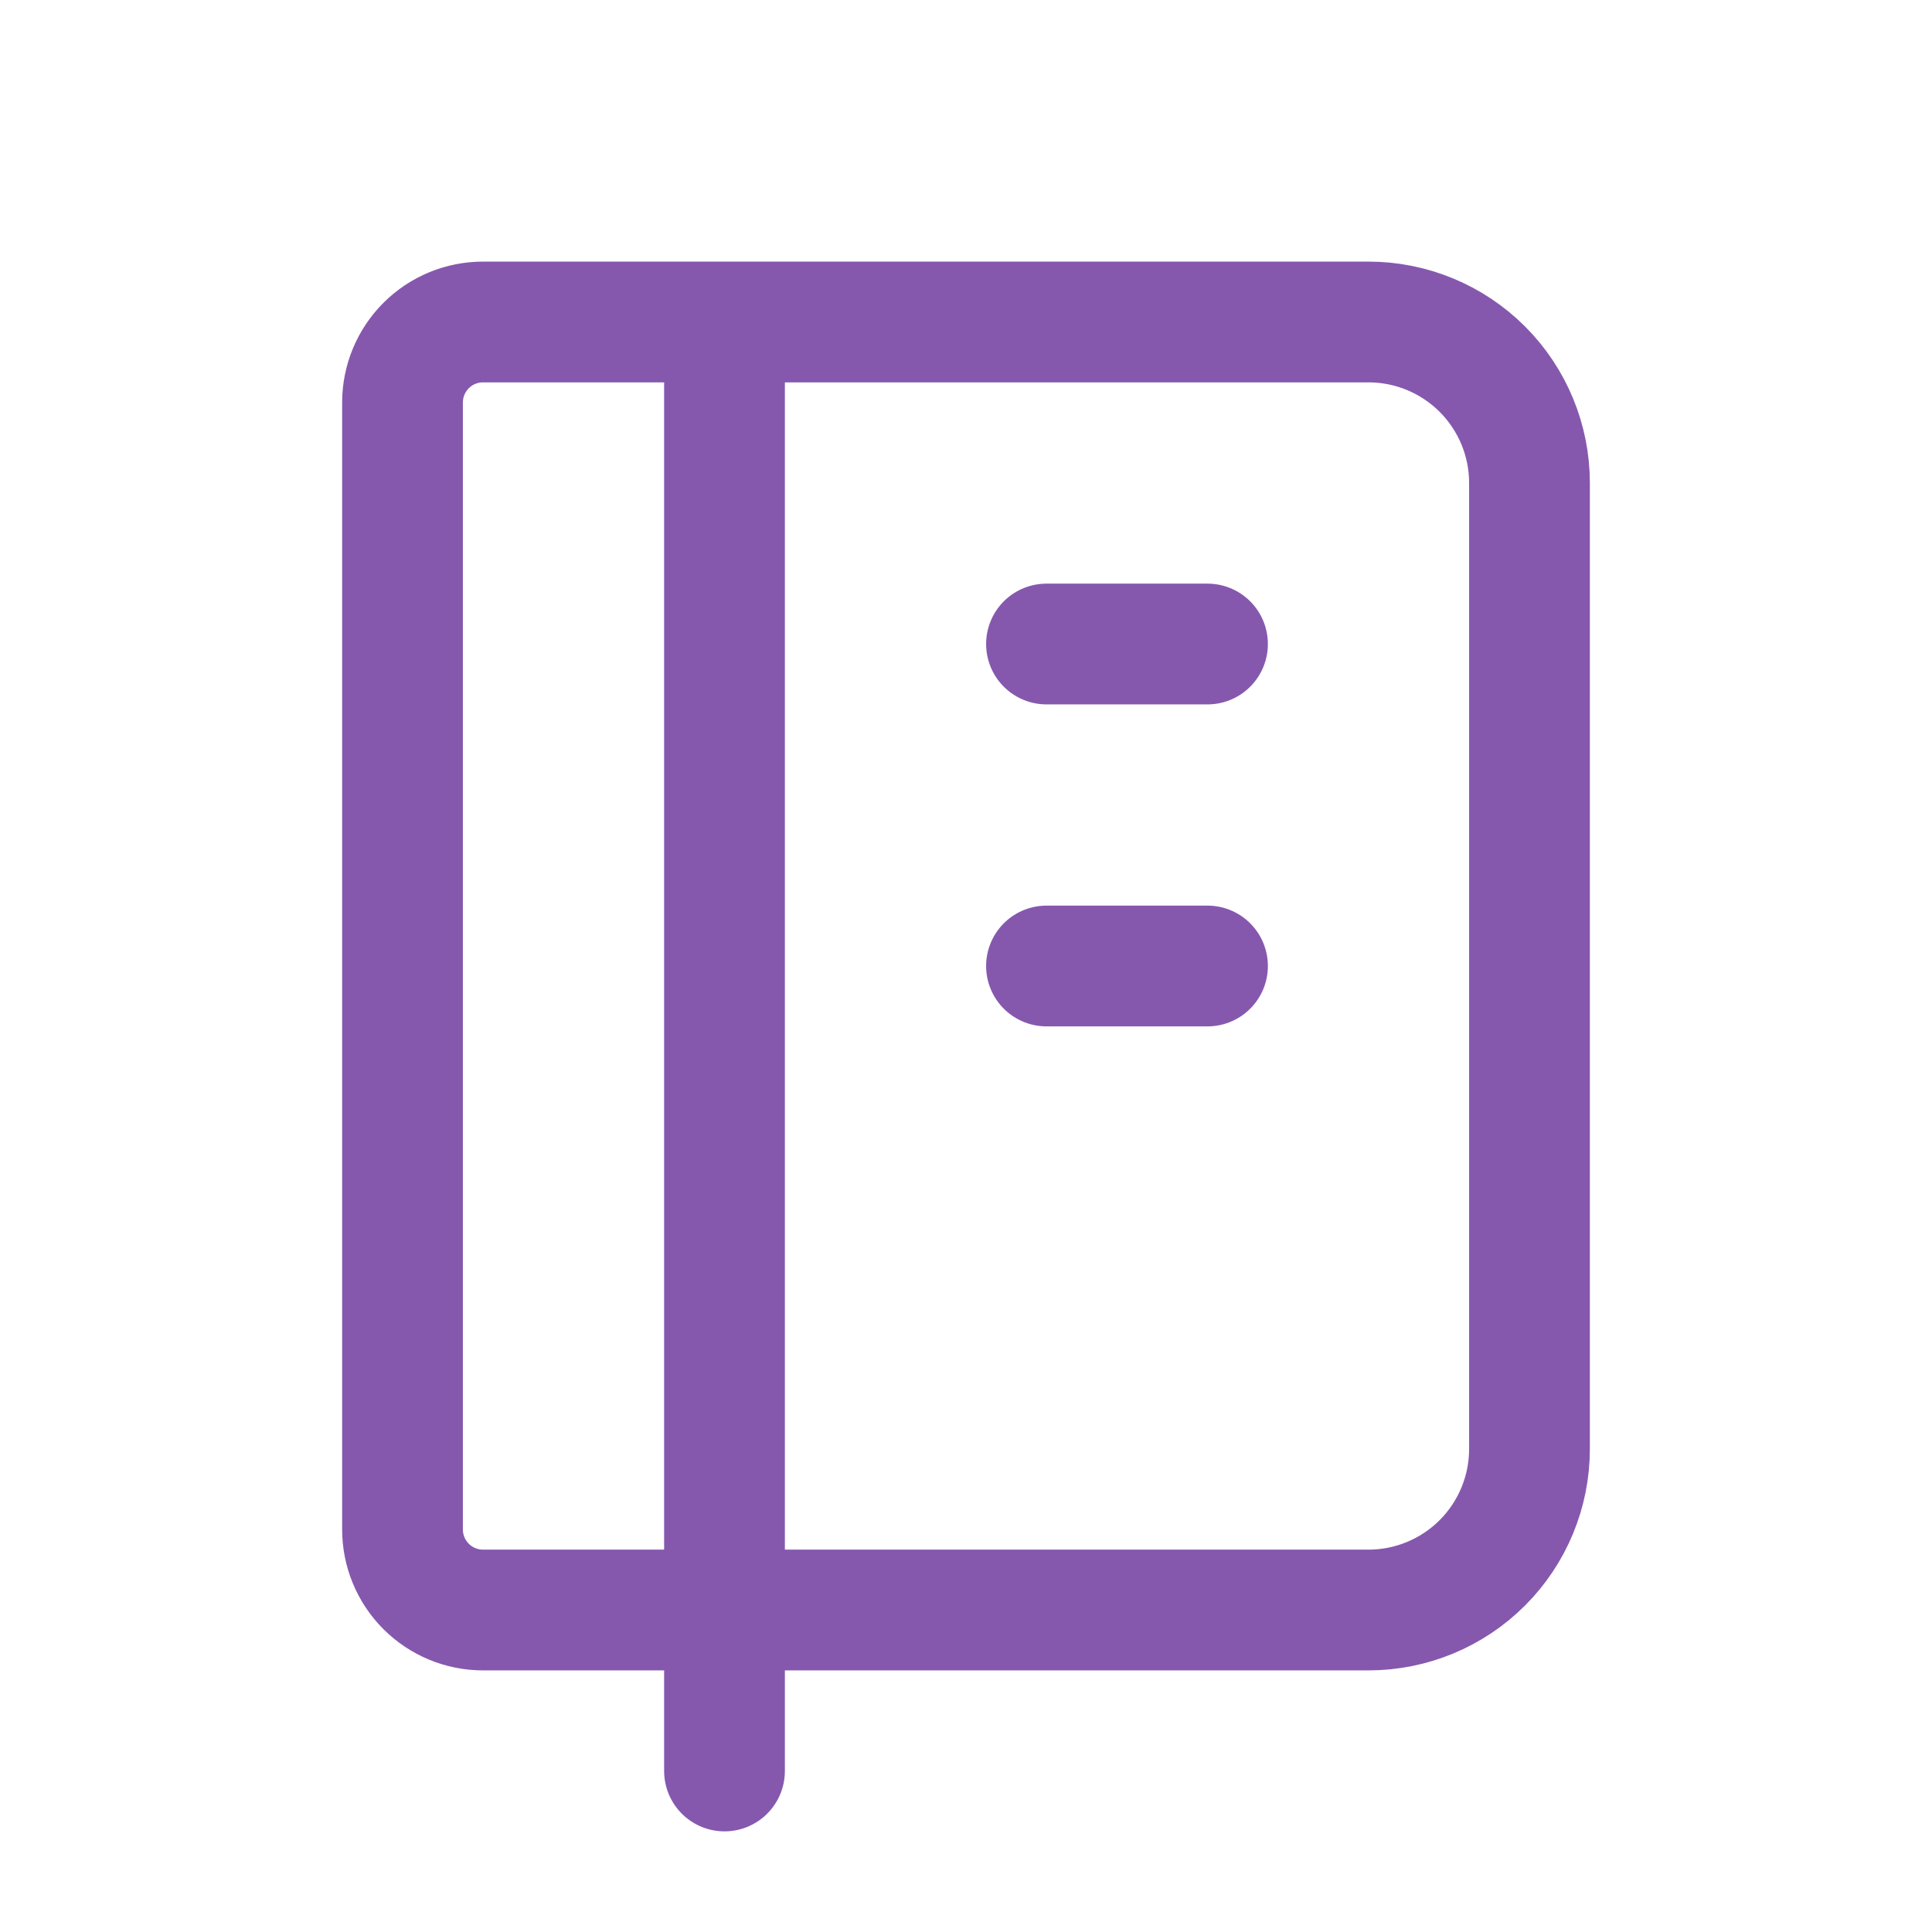 <svg width="44" height="44" viewBox="0 0 44 44" fill="none" xmlns="http://www.w3.org/2000/svg">
<path d="M16.5 7.333V40.333M11 7.333H31.167C32.139 7.333 33.072 7.72 33.759 8.407C34.447 9.095 34.833 10.027 34.833 11V33C34.833 33.972 34.447 34.905 33.759 35.593C33.072 36.28 32.139 36.667 31.167 36.667H11C10.514 36.667 10.047 36.473 9.704 36.13C9.36 35.786 9.167 35.319 9.167 34.833V9.167C9.167 8.68 9.36 8.214 9.704 7.87C10.047 7.526 10.514 7.333 11 7.333V7.333Z" stroke="#8558AE" stroke-width="2.75" stroke-linecap="round" stroke-linejoin="round"/>
<path d="M23.833 14.667H27.5" stroke="#8558AE" stroke-width="2.75" stroke-linecap="round" stroke-linejoin="round"/>
<path d="M23.833 22H27.5" stroke="#8558AE" stroke-width="2.75" stroke-linecap="round" stroke-linejoin="round"/>
</svg>
